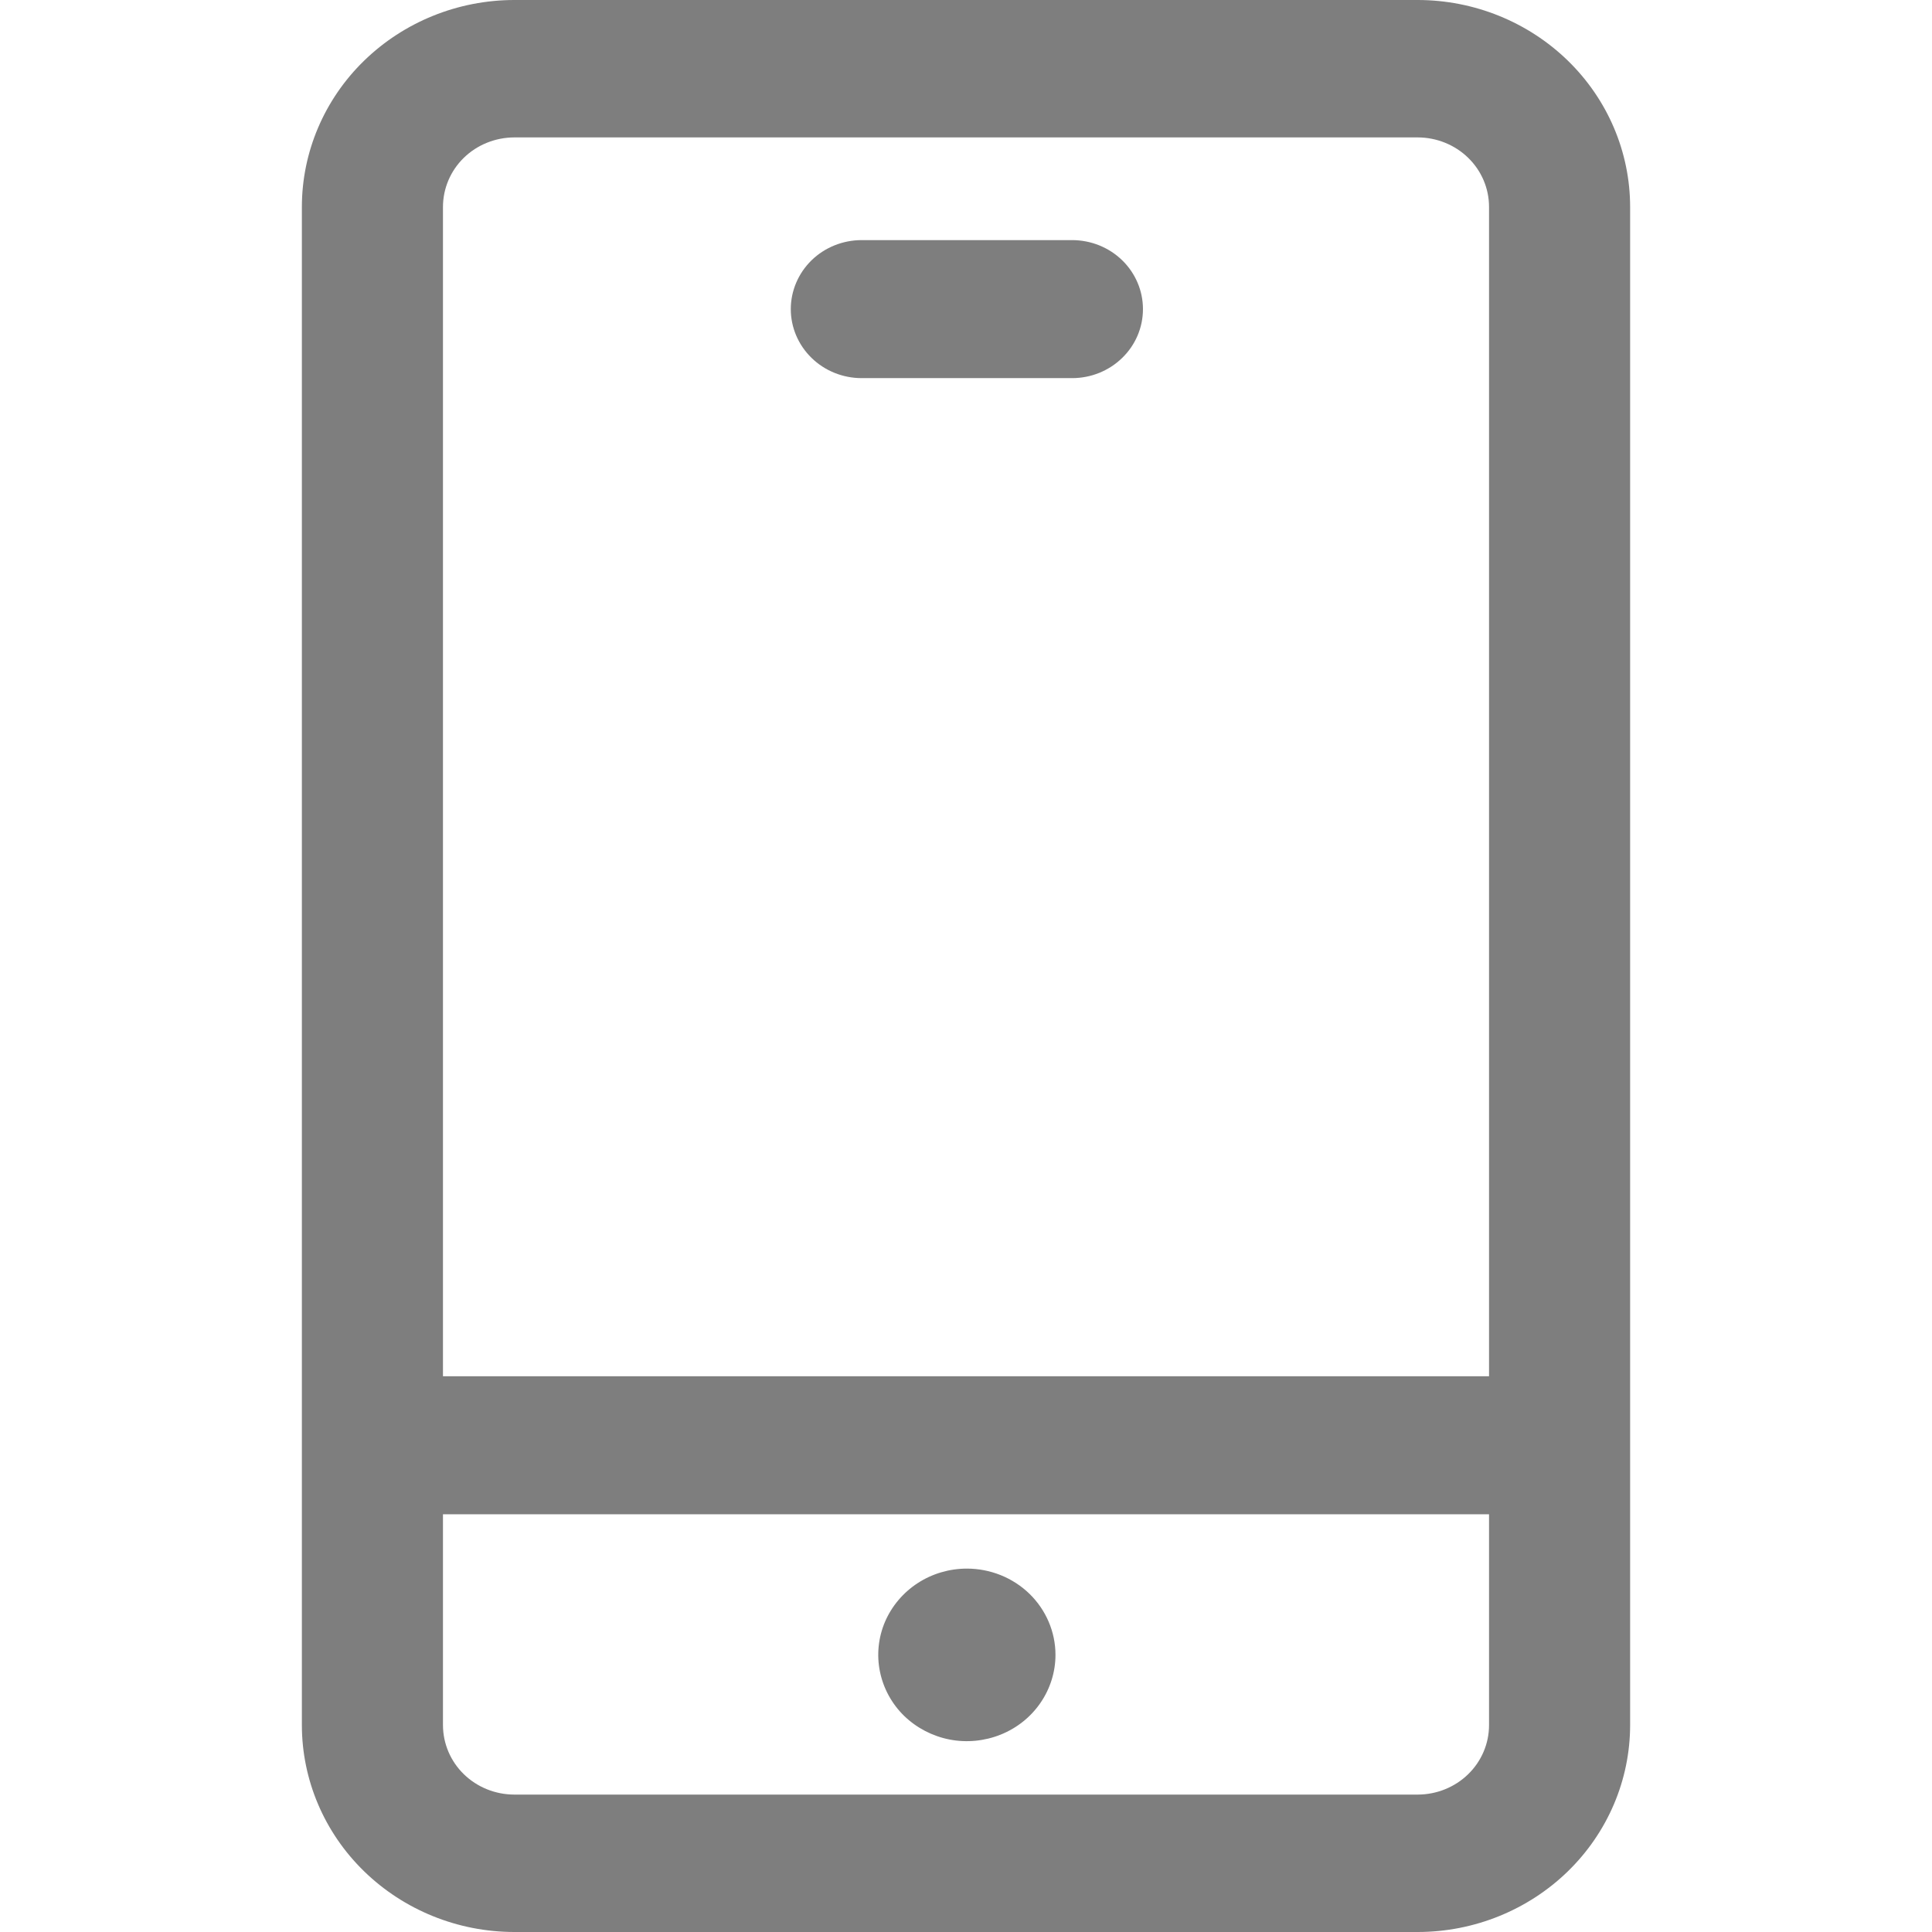 <svg width="32" height="32" viewBox="0 0 32 32" fill="none" xmlns="http://www.w3.org/2000/svg">
<g id="&#230;&#137;&#139;&#230;&#156;&#186; 1">
<path id="Vector" d="M23.484 0H8.517C7.584 0.001 6.691 0.363 6.031 1.005C5.372 1.646 5.001 2.517 5 3.425V28.575C5.001 29.483 5.372 30.354 6.031 30.995C6.691 31.637 7.584 31.999 8.517 32H23.484C24.416 31.999 25.309 31.637 25.969 30.995C26.628 30.353 26.999 29.483 27 28.575V3.425C26.999 2.517 26.628 1.647 25.969 1.005C25.309 0.363 24.416 0.001 23.484 0ZM8.517 2.276H23.484C23.796 2.277 24.096 2.398 24.317 2.613C24.538 2.828 24.663 3.12 24.663 3.425V22.795H7.337V3.425C7.338 3.12 7.462 2.828 7.683 2.613C7.904 2.398 8.204 2.277 8.517 2.276ZM23.484 29.724H8.517C8.204 29.723 7.904 29.602 7.683 29.387C7.462 29.172 7.338 28.88 7.337 28.575V25.081H24.663V28.575C24.663 28.88 24.538 29.172 24.317 29.387C24.096 29.602 23.796 29.723 23.484 29.724ZM13.098 5.12C13.098 4.817 13.222 4.526 13.442 4.311C13.662 4.097 13.961 3.977 14.272 3.977H17.757C18.069 3.977 18.367 4.097 18.587 4.311C18.808 4.526 18.931 4.817 18.931 5.12C18.931 5.423 18.808 5.714 18.587 5.928C18.367 6.143 18.069 6.263 17.757 6.263H14.272C13.961 6.263 13.662 6.143 13.442 5.928C13.222 5.714 13.098 5.423 13.098 5.12ZM17.482 27.41C17.482 27.693 17.395 27.969 17.234 28.204C17.073 28.439 16.844 28.622 16.576 28.73C16.308 28.838 16.012 28.867 15.728 28.812C15.443 28.756 15.182 28.62 14.976 28.421C14.771 28.221 14.632 27.966 14.575 27.689C14.518 27.412 14.547 27.124 14.658 26.863C14.77 26.602 14.958 26.379 15.199 26.222C15.44 26.065 15.724 25.981 16.014 25.981C16.403 25.981 16.776 26.131 17.052 26.399C17.327 26.668 17.482 27.031 17.482 27.41Z" fill="#7E7E7E"/>
</g>
</svg>
